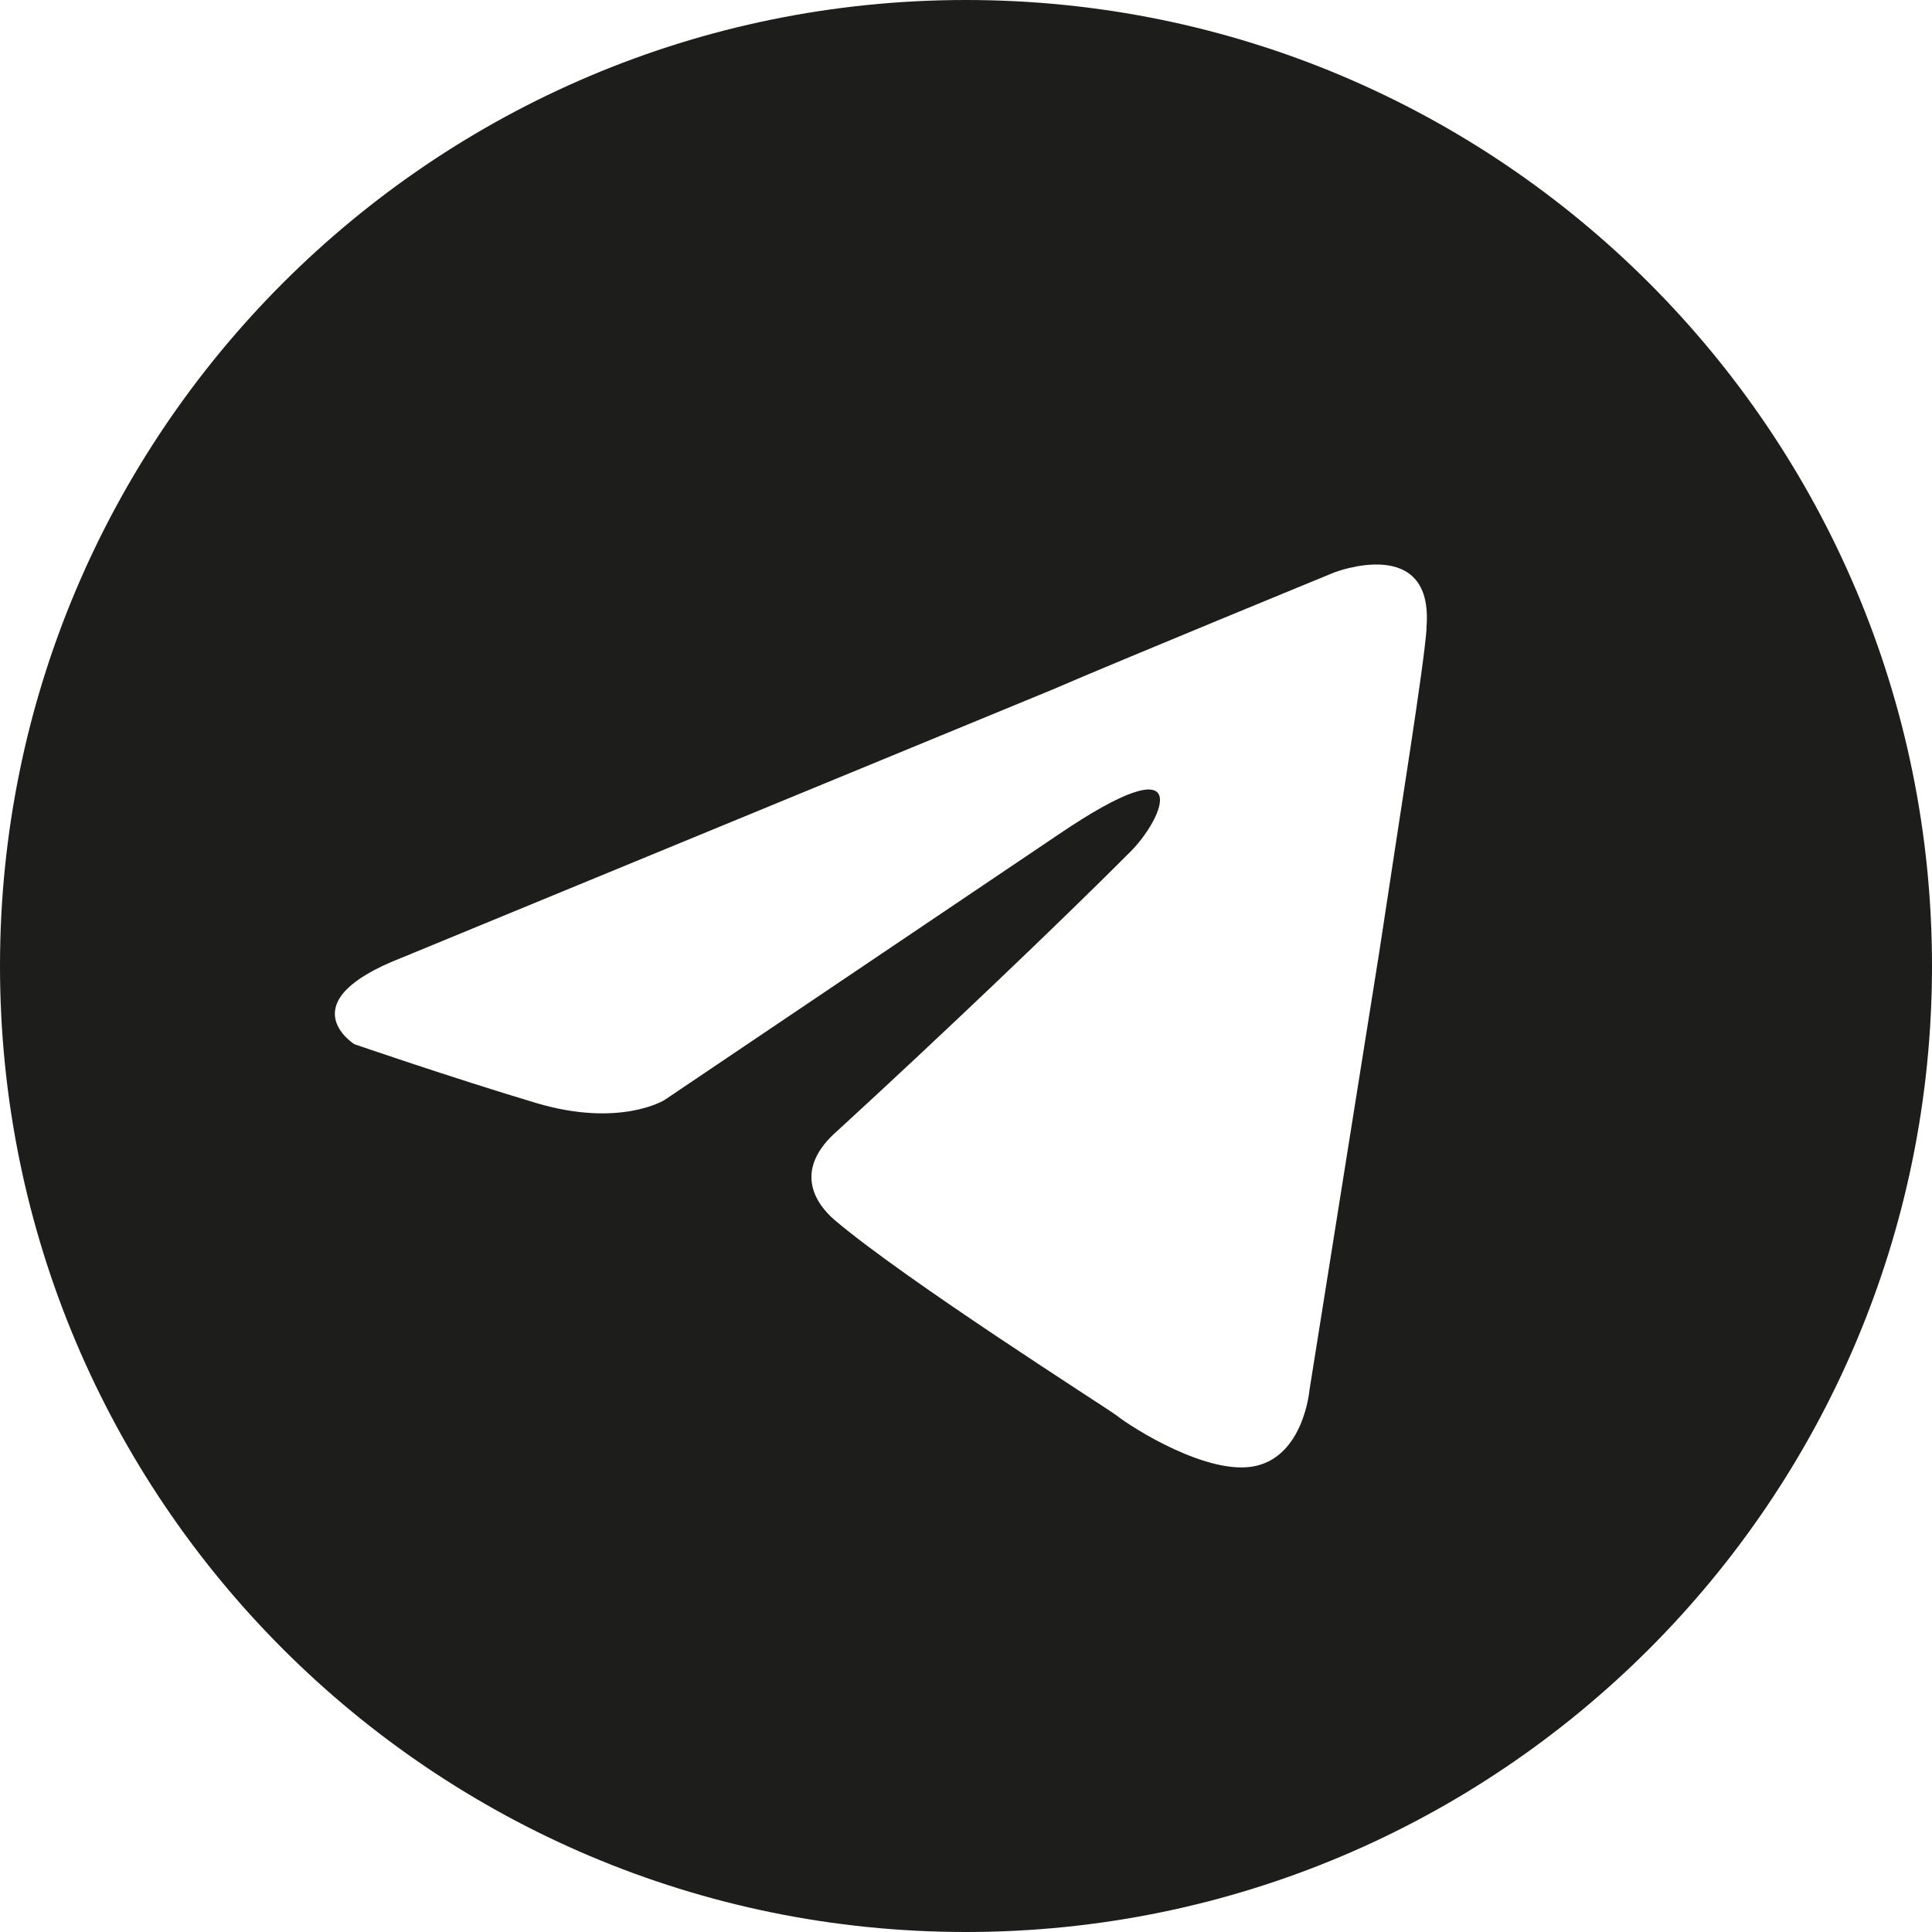 <?xml version="1.0" encoding="UTF-8"?> <svg xmlns="http://www.w3.org/2000/svg" xmlns:xlink="http://www.w3.org/1999/xlink" id="_Слой_1" data-name="Слой_1" version="1.1" viewBox="0 0 90.18 90.18"><defs><style> .st0 { fill: #1d1d1b; } .st1 { fill: none; } .st2 { clip-path: url(#clippath); } </style><clipPath id="clippath"><rect class="st1" y="0" width="90.18" height="90.18"></rect></clipPath></defs><g class="st2"><path class="st0" d="M66.59,29.32c-.13,1.82-1.17,8.21-2.21,15.12l-3.26,20.46s-.26,3-2.48,3.52c-2.22.52-5.86-1.82-6.52-2.35-.52-.39-9.77-6.25-13.16-9.12-.91-.78-1.96-2.35.13-4.17,4.69-4.3,10.3-9.64,13.68-13.03,1.56-1.56,3.13-5.21-3.39-.78l-18.37,12.38s-2.09,1.3-6,.13c-3.91-1.17-8.47-2.74-8.47-2.74,0,0-3.13-1.96,2.22-4.04h0s30.36-12.51,30.36-12.51c3-1.3,13.16-5.47,13.16-5.47,0,0,4.69-1.82,4.3,2.61M90.18,45.09C90.18,20.19,69.99,0,45.09,0S0,20.19,0,45.09s20.19,45.09,45.09,45.09,45.09-20.19,45.09-45.09"></path></g></svg> 